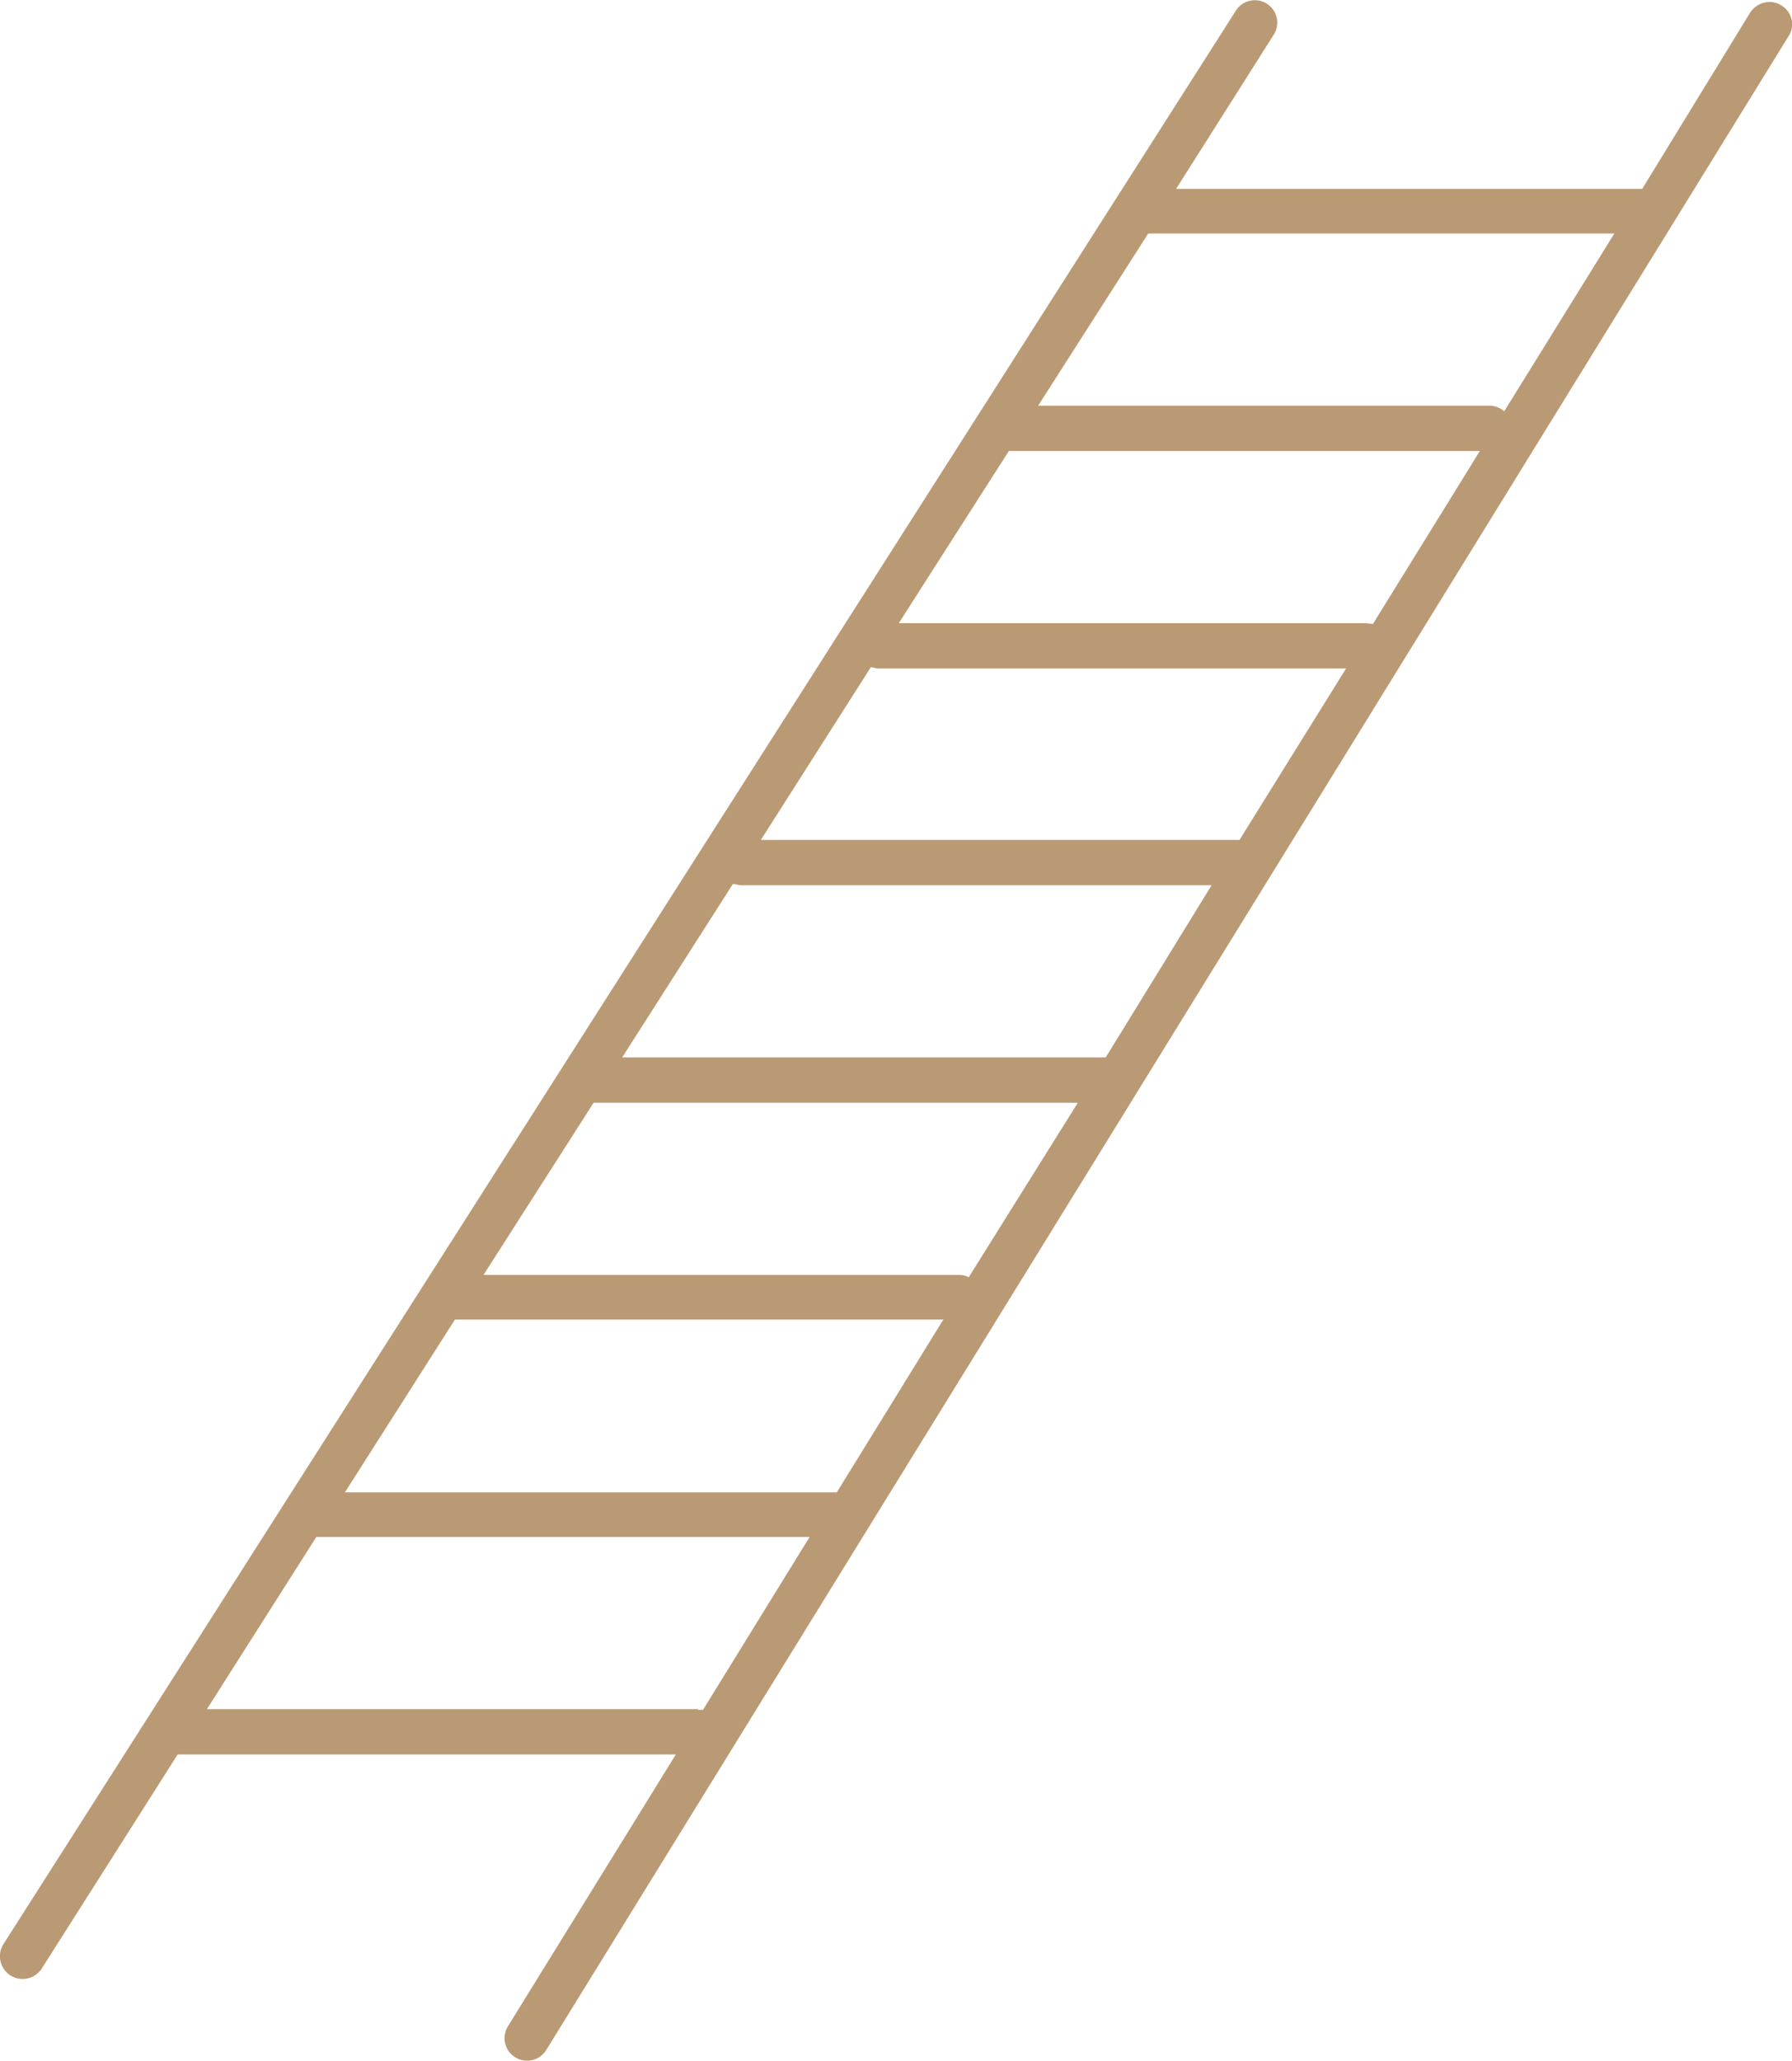 <svg xmlns="http://www.w3.org/2000/svg" width="257.2" height="295.7">
  <path d="M255.7.8c-1.5-1-3.5-.5-4.5 1l-15.5 25.3h-66.9l14-22.1a3.2 3.2 0 1 0-5.4-3.5L.5 278.9a3.2 3.2 0 1 0 5.5 3.5l19.5-30.7H97l-24.1 39a3.2 3.2 0 1 0 5.5 3.4L256.7 5.2c1-1.5.5-3.5-1-4.4Zm-24 32.7L215.9 59c-.6-.5-1.3-.8-2.2-.8H149l15.8-24.7h67Zm-34.7 56-1.1-.1H129l15.8-24.7h67.6L197 89.6Zm-19 31h-68.8L125 95.7l.9.2h67.3l-15.3 24.6Zm-19.4 31.2H89.3l15.9-24.9 1 .2h67.7l-15.2 24.7Zm-19.5 31.6c-.4-.3-1-.4-1.5-.4H69.4l15.8-24.7h69.5L139 183.3Zm-19 30.8H49.5l15.8-24.8h70.1l-15.3 24.8Zm-19.9 31.1H29.7l15.7-24.7h70.8l-15.3 24.8h-.7Z" style="fill:#ba9a74"/>
</svg>
